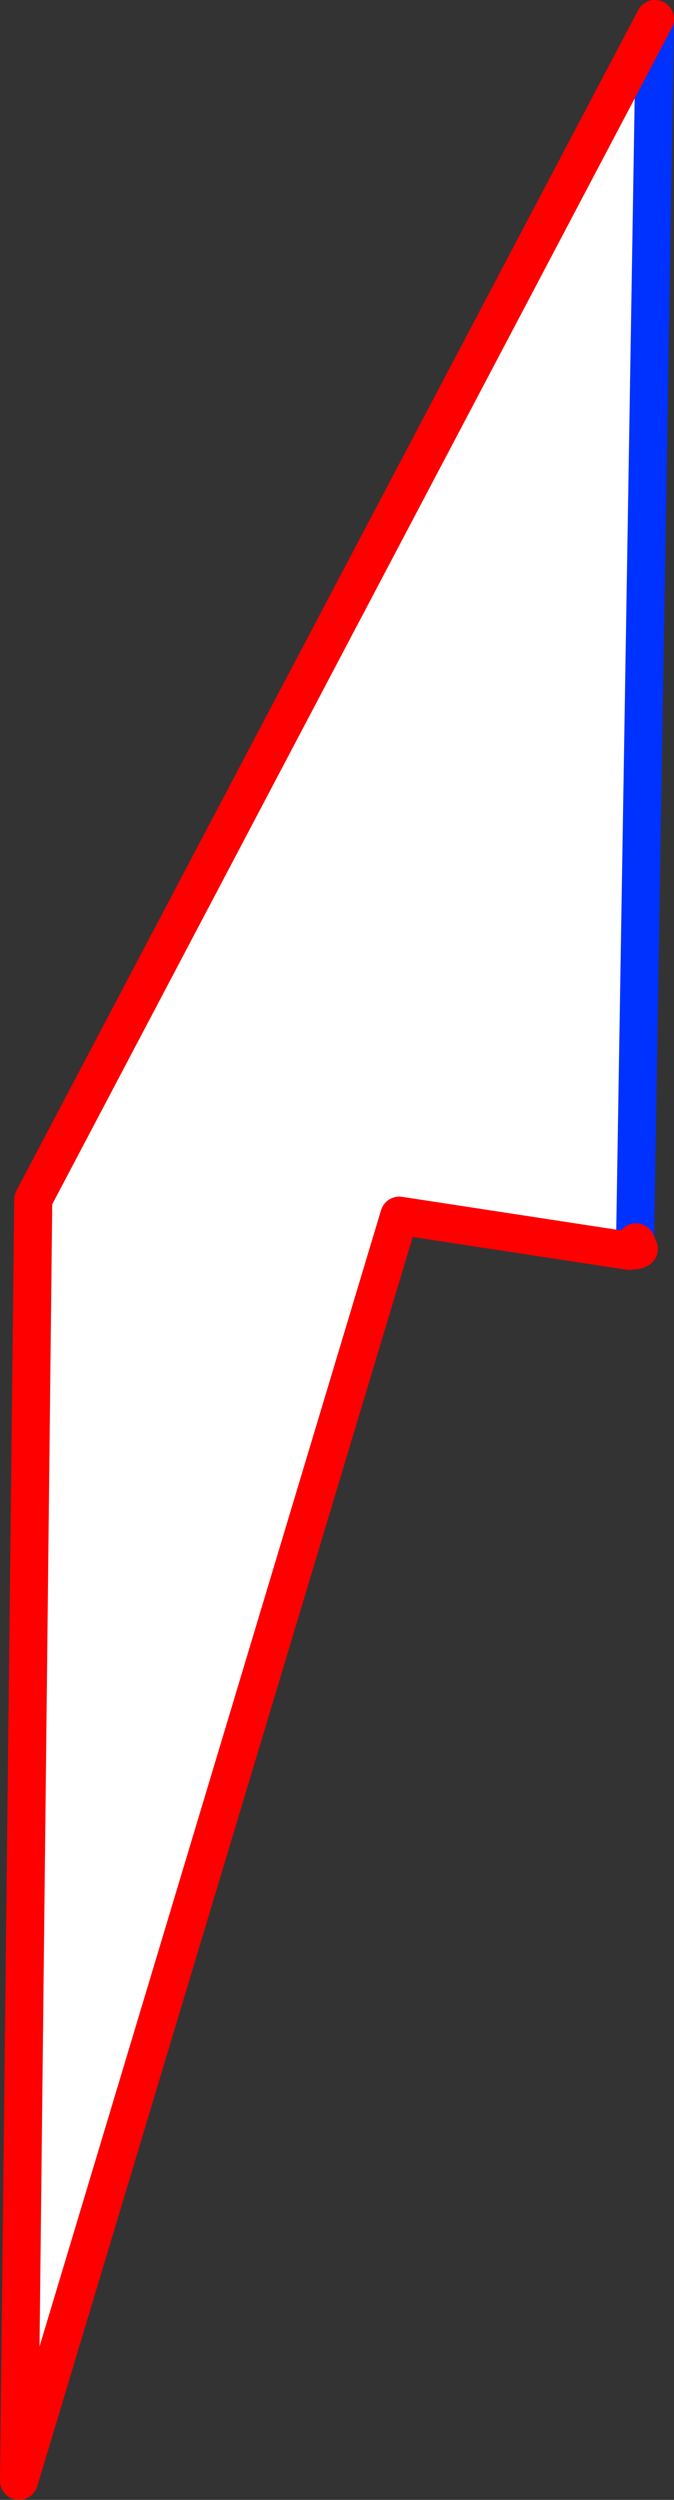 <?xml version="1.0" encoding="UTF-8" standalone="no"?>
<svg xmlns:xlink="http://www.w3.org/1999/xlink" height="131.3px" width="35.45px" xmlns="http://www.w3.org/2000/svg">
  <rect width="100%" height="100%" fill="#333333" stroke="none"/>
  <g transform="matrix(1.0, 0.0, 0.0, 1.0, -242.4, -305.15)">
    <path d="M275.8 370.5 L275.5 370.85 263.4 369.0 243.4 435.45 244.15 368.15 276.85 306.15 275.8 370.5" fill="#ffffff" fill-rule="evenodd" stroke="none"/>
    <path d="M275.9 370.8 L275.8 370.5 276.85 306.15" fill="none" stroke="#0032ff" stroke-linecap="round" stroke-linejoin="round" stroke-width="2.0"/>
    <path d="M275.8 370.5 L275.5 370.85 275.9 370.8 276.0 370.75 275.85 370.4 275.8 370.5 M276.85 306.15 L244.15 368.15 243.4 435.45 263.4 369.0 275.5 370.85" fill="none" stroke="#ff0000" stroke-linecap="round" stroke-linejoin="round" stroke-width="2.0"/>
  </g>
</svg>
